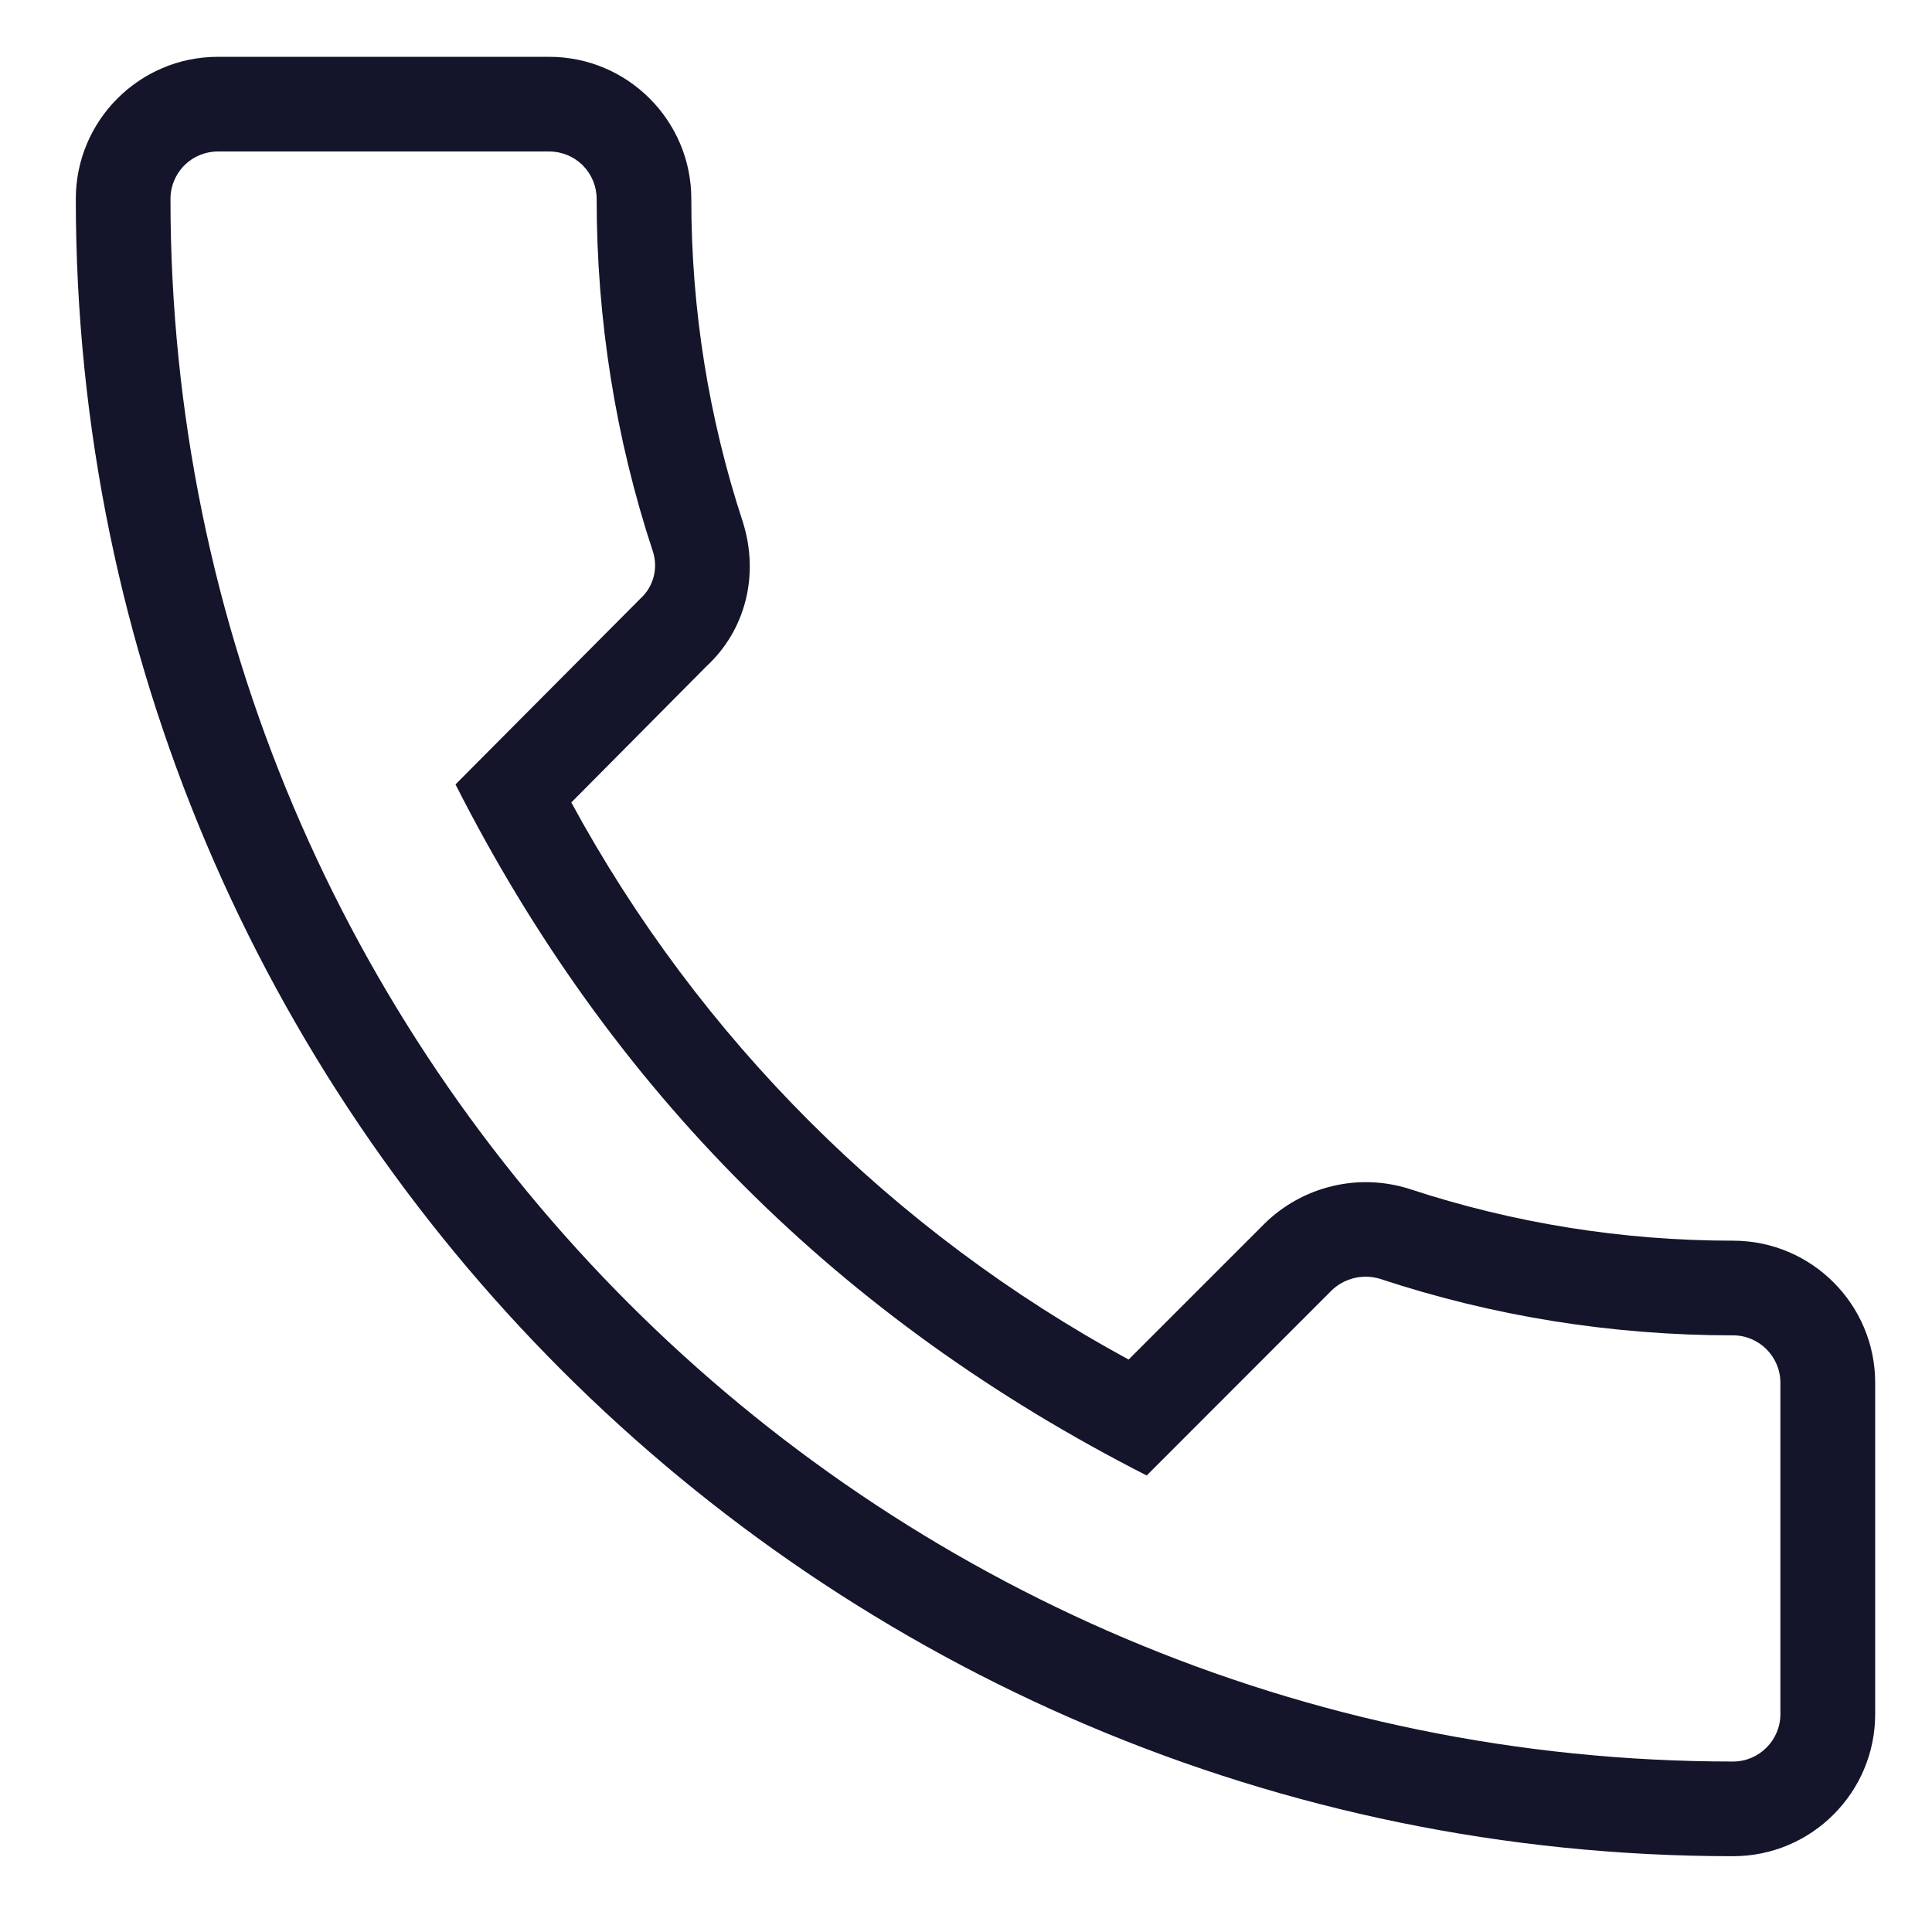 <?xml version="1.0" encoding="UTF-8"?> <svg xmlns="http://www.w3.org/2000/svg" width="17" height="17" viewBox="0 0 17 17" fill="none"><path d="M15.25 16.333C15.939 16.333 16.5 15.773 16.5 15.083V12.167C16.5 11.477 15.939 10.917 15.25 10.917C14.275 10.917 13.316 10.763 12.4 10.461C12.181 10.392 11.947 10.383 11.723 10.437C11.5 10.49 11.295 10.603 11.131 10.763L9.931 11.963C7.857 10.837 6.153 9.135 5.027 7.061L6.216 5.863C6.56 5.545 6.683 5.061 6.537 4.595C6.235 3.677 6.082 2.716 6.083 1.75C6.083 1.061 5.522 0.5 4.833 0.5H1.917C1.227 0.5 0.667 1.061 0.667 1.75C0.667 9.792 7.208 16.333 15.25 16.333ZM1.917 1.333H4.833C4.944 1.333 5.05 1.377 5.128 1.455C5.206 1.534 5.25 1.639 5.25 1.75C5.25 2.814 5.417 3.859 5.744 4.85C5.768 4.922 5.771 4.999 5.752 5.073C5.733 5.146 5.694 5.213 5.638 5.264L4.008 6.902C5.372 9.592 7.387 11.607 10.09 12.983L11.714 11.358C11.769 11.303 11.839 11.265 11.915 11.246C11.99 11.228 12.069 11.23 12.144 11.253C13.141 11.583 14.186 11.75 15.25 11.75C15.479 11.75 15.666 11.938 15.666 12.167V15.083C15.666 15.312 15.479 15.5 15.25 15.5C7.668 15.5 1.5 9.332 1.5 1.75C1.5 1.639 1.544 1.534 1.622 1.455C1.7 1.377 1.806 1.333 1.917 1.333Z" fill="#14142B"></path></svg> 